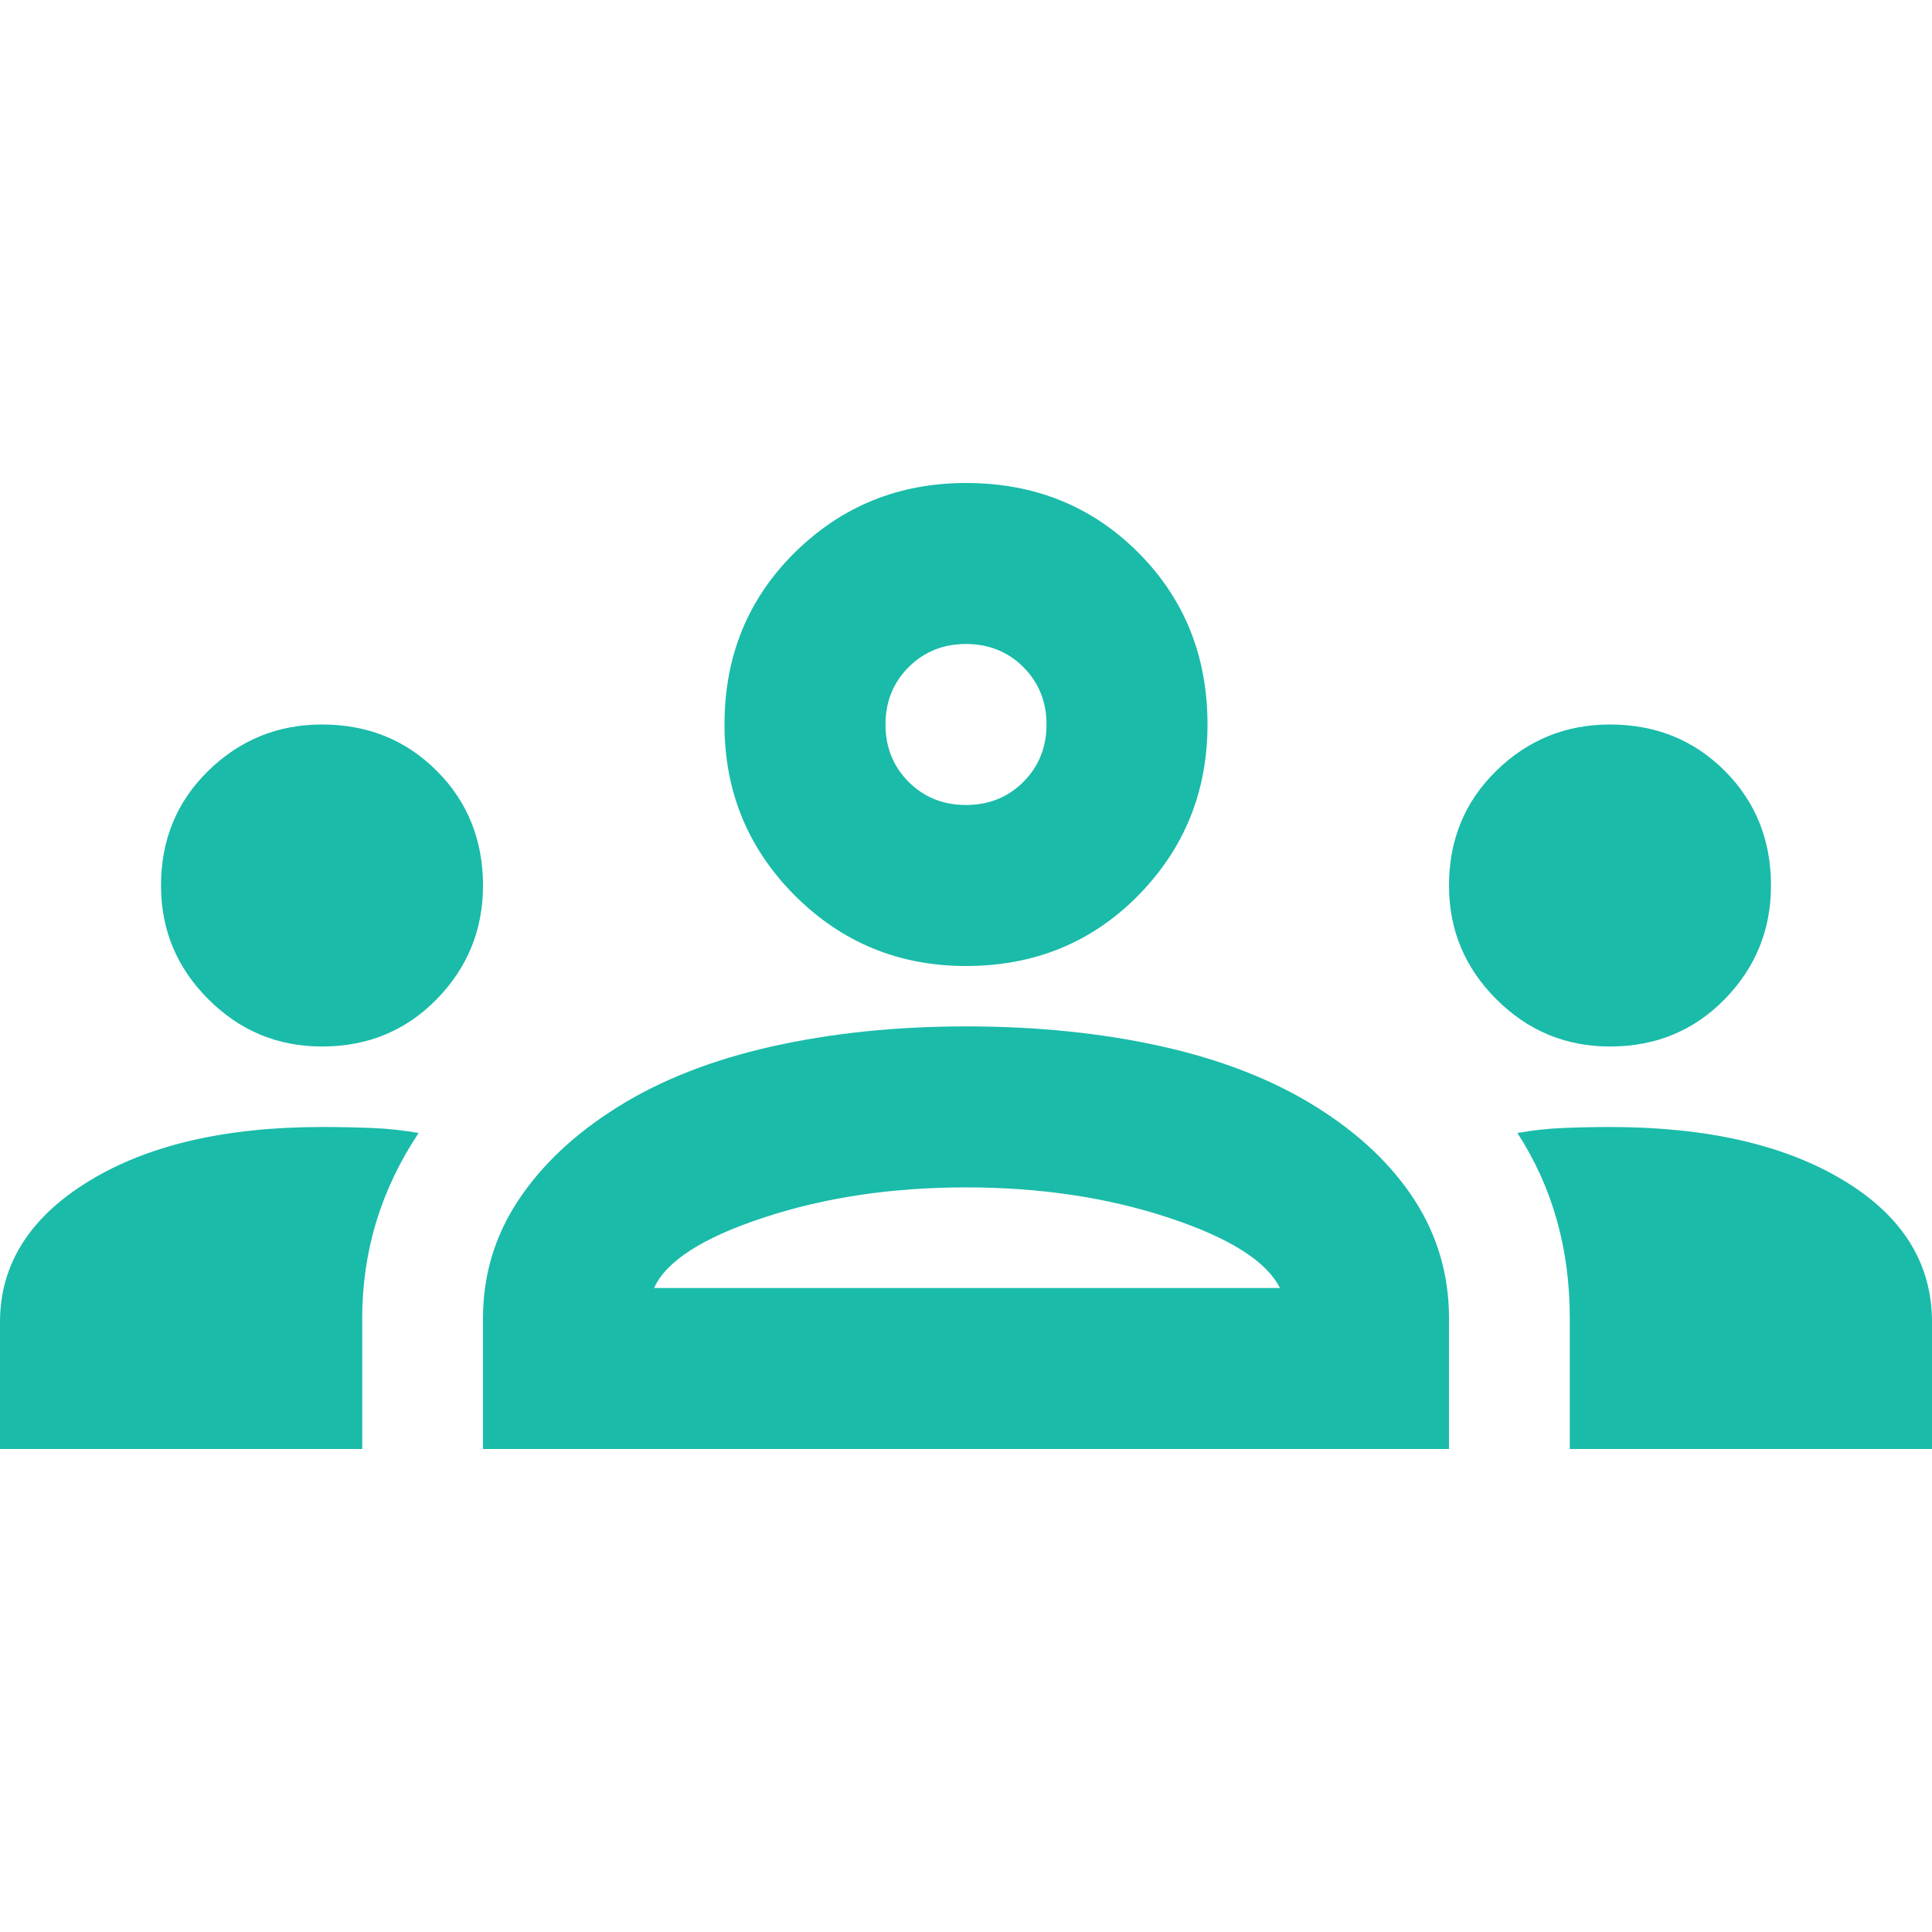 <svg width="27" height="27" viewBox="0 0 27 27" fill="none" xmlns="http://www.w3.org/2000/svg">
<g clip-path="url(#clip0_1556_985)">
<path d="M0 20.25V18.478C0 17.672 0.412 17.016 1.238 16.509C2.062 16.003 3.15 15.75 4.5 15.75C4.744 15.75 4.978 15.755 5.203 15.764C5.428 15.773 5.644 15.797 5.85 15.834C5.588 16.228 5.391 16.641 5.259 17.072C5.128 17.503 5.062 17.953 5.062 18.422V20.25H0ZM6.75 20.25V18.422C6.75 17.822 6.914 17.273 7.242 16.777C7.57 16.28 8.034 15.844 8.634 15.469C9.234 15.094 9.952 14.812 10.786 14.625C11.62 14.438 12.525 14.344 13.5 14.344C14.494 14.344 15.408 14.438 16.242 14.625C17.077 14.812 17.794 15.094 18.394 15.469C18.994 15.844 19.453 16.28 19.772 16.777C20.091 17.273 20.25 17.822 20.25 18.422V20.25H6.75ZM21.938 20.25V18.422C21.938 17.934 21.877 17.475 21.755 17.044C21.633 16.613 21.45 16.209 21.206 15.834C21.413 15.797 21.623 15.773 21.839 15.764C22.055 15.755 22.275 15.75 22.5 15.75C23.85 15.75 24.938 15.998 25.762 16.495C26.587 16.992 27 17.653 27 18.478V20.25H21.938ZM9.141 18H17.887C17.7 17.625 17.18 17.297 16.327 17.016C15.473 16.734 14.531 16.594 13.5 16.594C12.469 16.594 11.527 16.734 10.673 17.016C9.82 17.297 9.309 17.625 9.141 18ZM4.5 14.625C3.881 14.625 3.352 14.405 2.911 13.964C2.47 13.523 2.25 12.994 2.25 12.375C2.25 11.738 2.47 11.203 2.911 10.772C3.352 10.341 3.881 10.125 4.5 10.125C5.138 10.125 5.672 10.341 6.103 10.772C6.534 11.203 6.75 11.738 6.75 12.375C6.75 12.994 6.534 13.523 6.103 13.964C5.672 14.405 5.138 14.625 4.5 14.625ZM22.5 14.625C21.881 14.625 21.352 14.405 20.911 13.964C20.47 13.523 20.25 12.994 20.25 12.375C20.25 11.738 20.47 11.203 20.911 10.772C21.352 10.341 21.881 10.125 22.5 10.125C23.137 10.125 23.672 10.341 24.103 10.772C24.534 11.203 24.75 11.738 24.75 12.375C24.75 12.994 24.534 13.523 24.103 13.964C23.672 14.405 23.137 14.625 22.5 14.625ZM13.5 13.5C12.562 13.5 11.766 13.172 11.109 12.516C10.453 11.859 10.125 11.062 10.125 10.125C10.125 9.169 10.453 8.367 11.109 7.72C11.766 7.073 12.562 6.75 13.5 6.75C14.456 6.75 15.258 7.073 15.905 7.72C16.552 8.367 16.875 9.169 16.875 10.125C16.875 11.062 16.552 11.859 15.905 12.516C15.258 13.172 14.456 13.5 13.5 13.5ZM13.5 11.25C13.819 11.25 14.086 11.142 14.302 10.927C14.517 10.711 14.625 10.444 14.625 10.125C14.625 9.806 14.517 9.539 14.302 9.323C14.086 9.108 13.819 9 13.5 9C13.181 9 12.914 9.108 12.698 9.323C12.483 9.539 12.375 9.806 12.375 10.125C12.375 10.444 12.483 10.711 12.698 10.927C12.914 11.142 13.181 11.25 13.5 11.25Z" fill="#1ABBA9"/>
</g>
<defs>
<clipPath id="clip0_1556_985">
<rect width="27" height="27" fill="white"/>
</clipPath>
</defs>
</svg>

